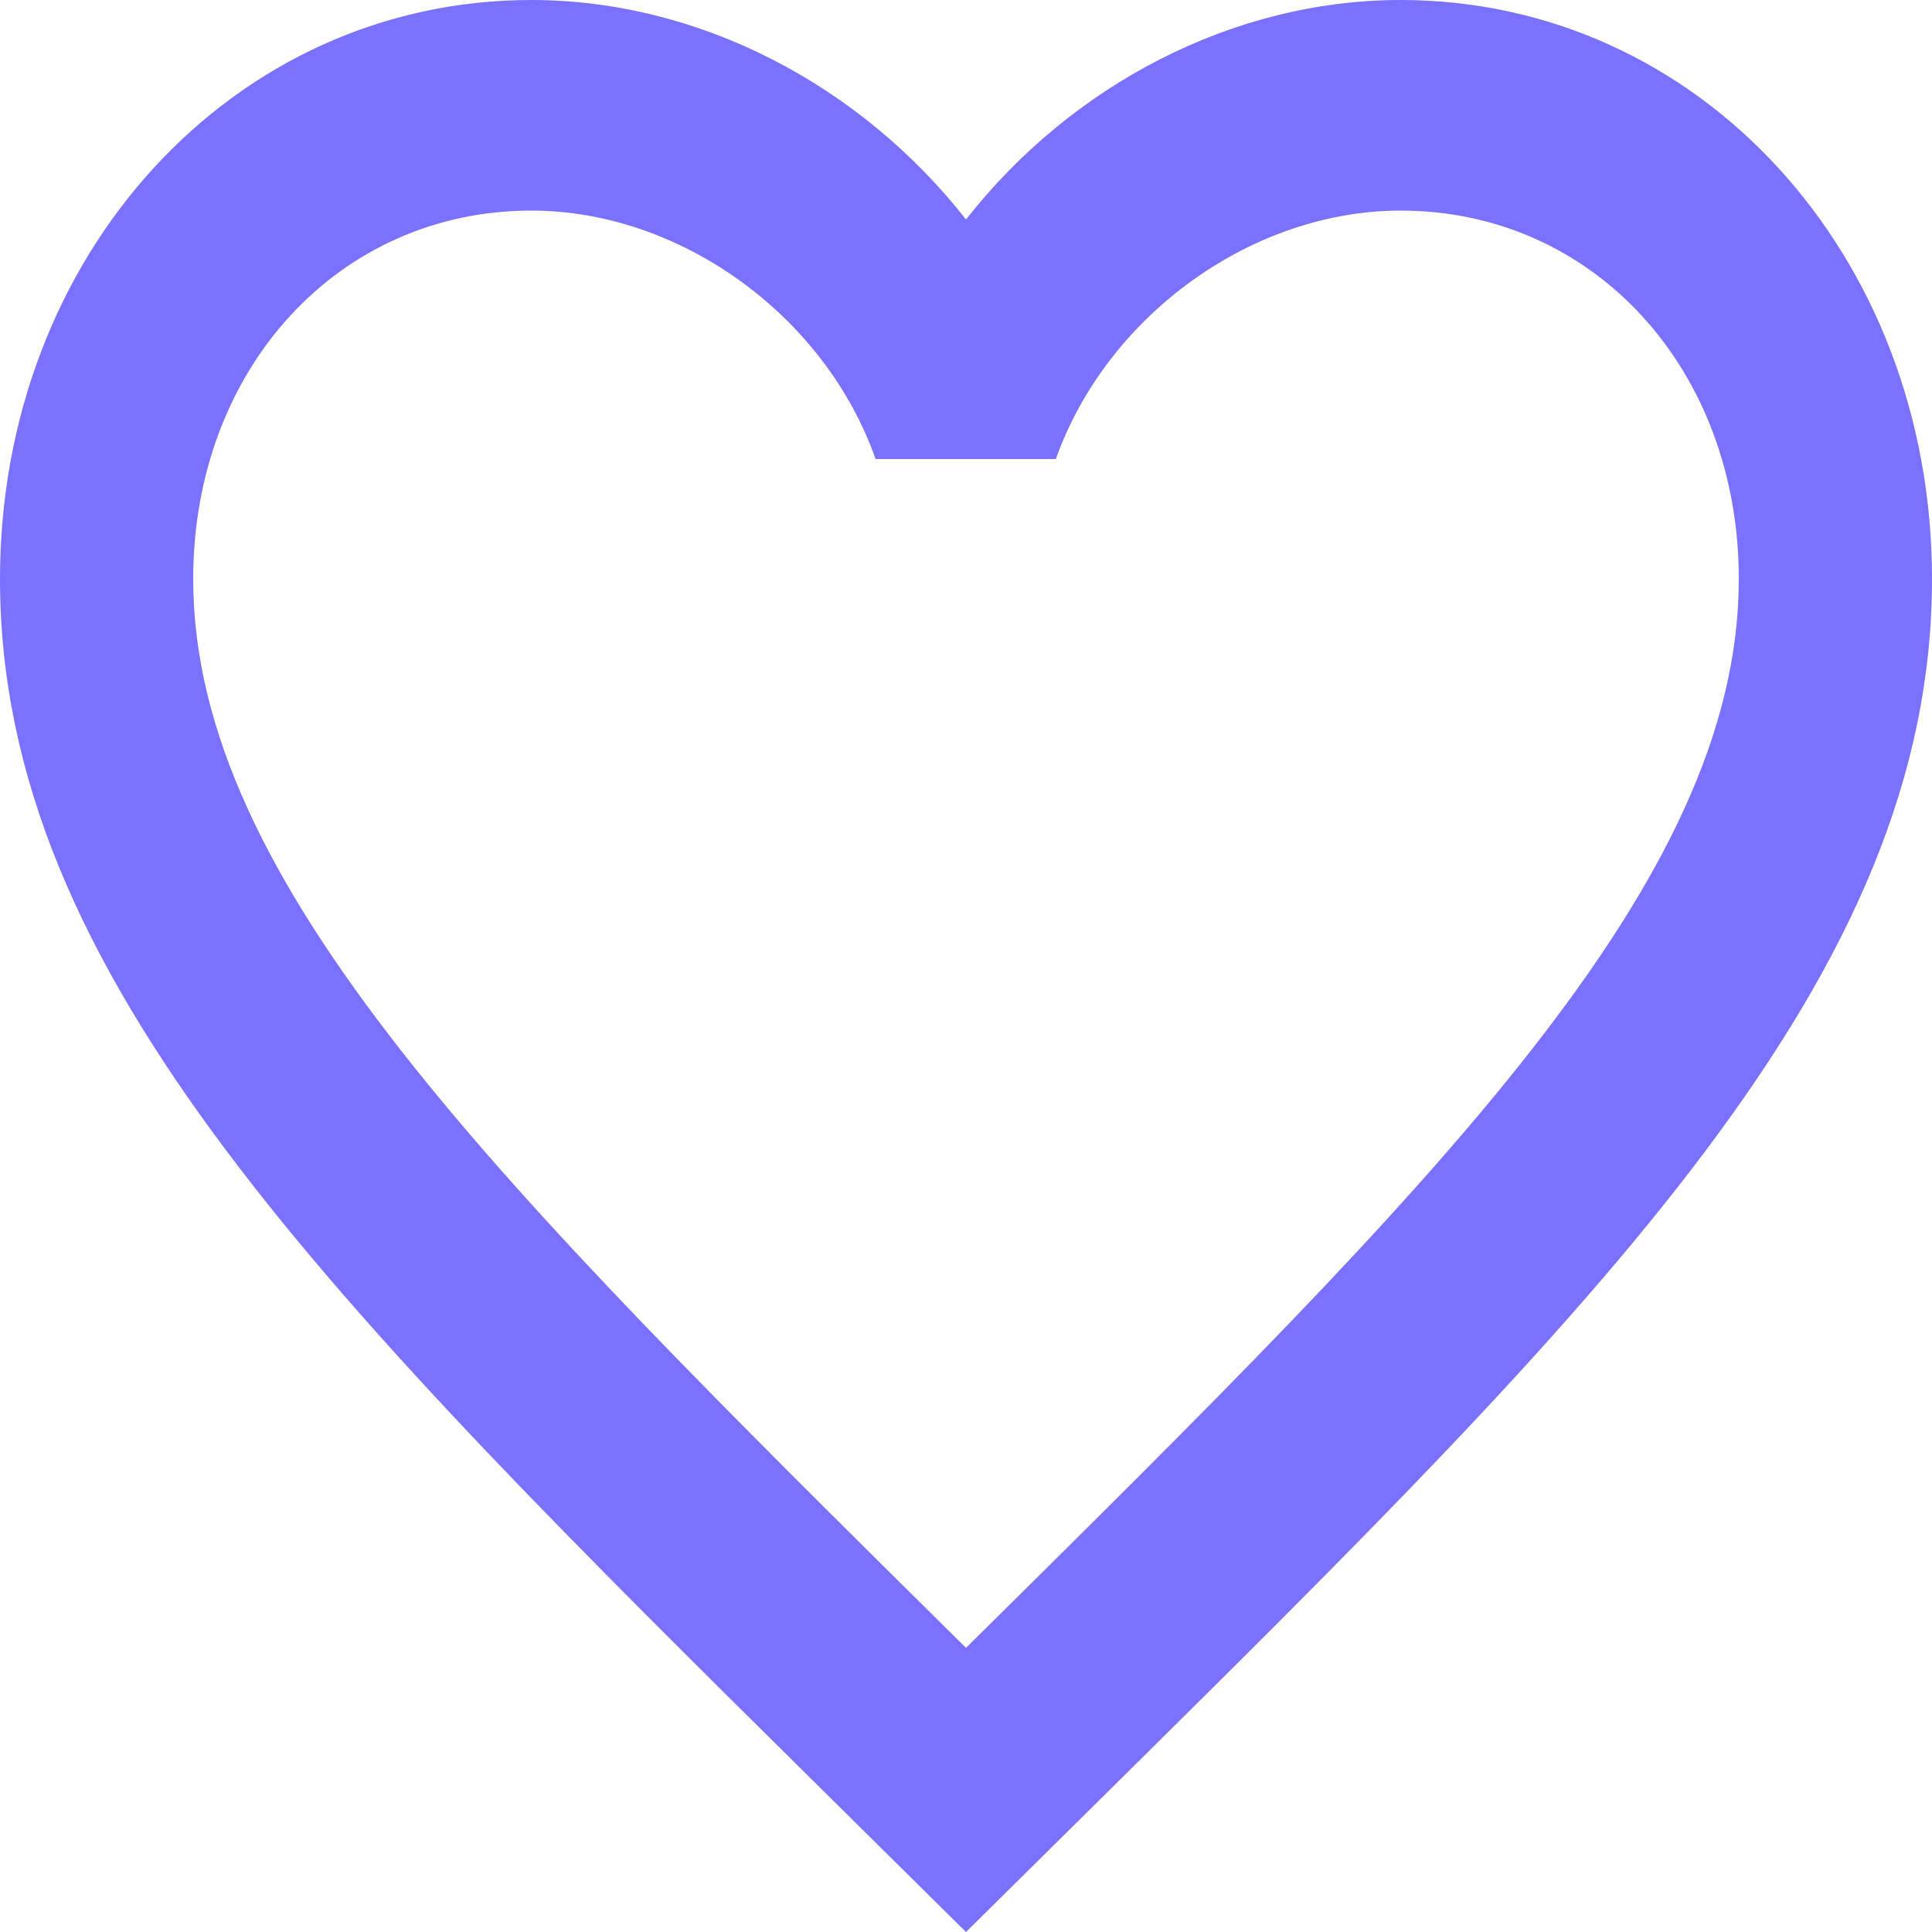 <?xml version="1.0" encoding="UTF-8"?> <svg xmlns="http://www.w3.org/2000/svg" width="10" height="10" viewBox="0 0 10 10" fill="none"><path d="M7.25 0C6.38 0 5.545 0.441 5 1.136C4.455 0.441 3.62 0 2.75 0C1.208 0 0 1.316 0 2.997C0 5.054 1.7 6.736 4.275 9.283L5 10L5.725 9.283C8.3 6.736 10 5.054 10 2.997C10 1.316 8.793 0 7.25 0ZM5.053 8.477L5 8.529L4.947 8.477C2.57 6.125 1 4.572 1 2.997C1 1.91 1.752 1.09 2.75 1.09C3.52 1.09 4.27 1.632 4.532 2.376H5.465C5.73 1.632 6.48 1.09 7.25 1.09C8.248 1.09 9 1.91 9 2.997C9 4.572 7.43 6.125 5.053 8.477Z" fill="#7B71FF"></path></svg> 